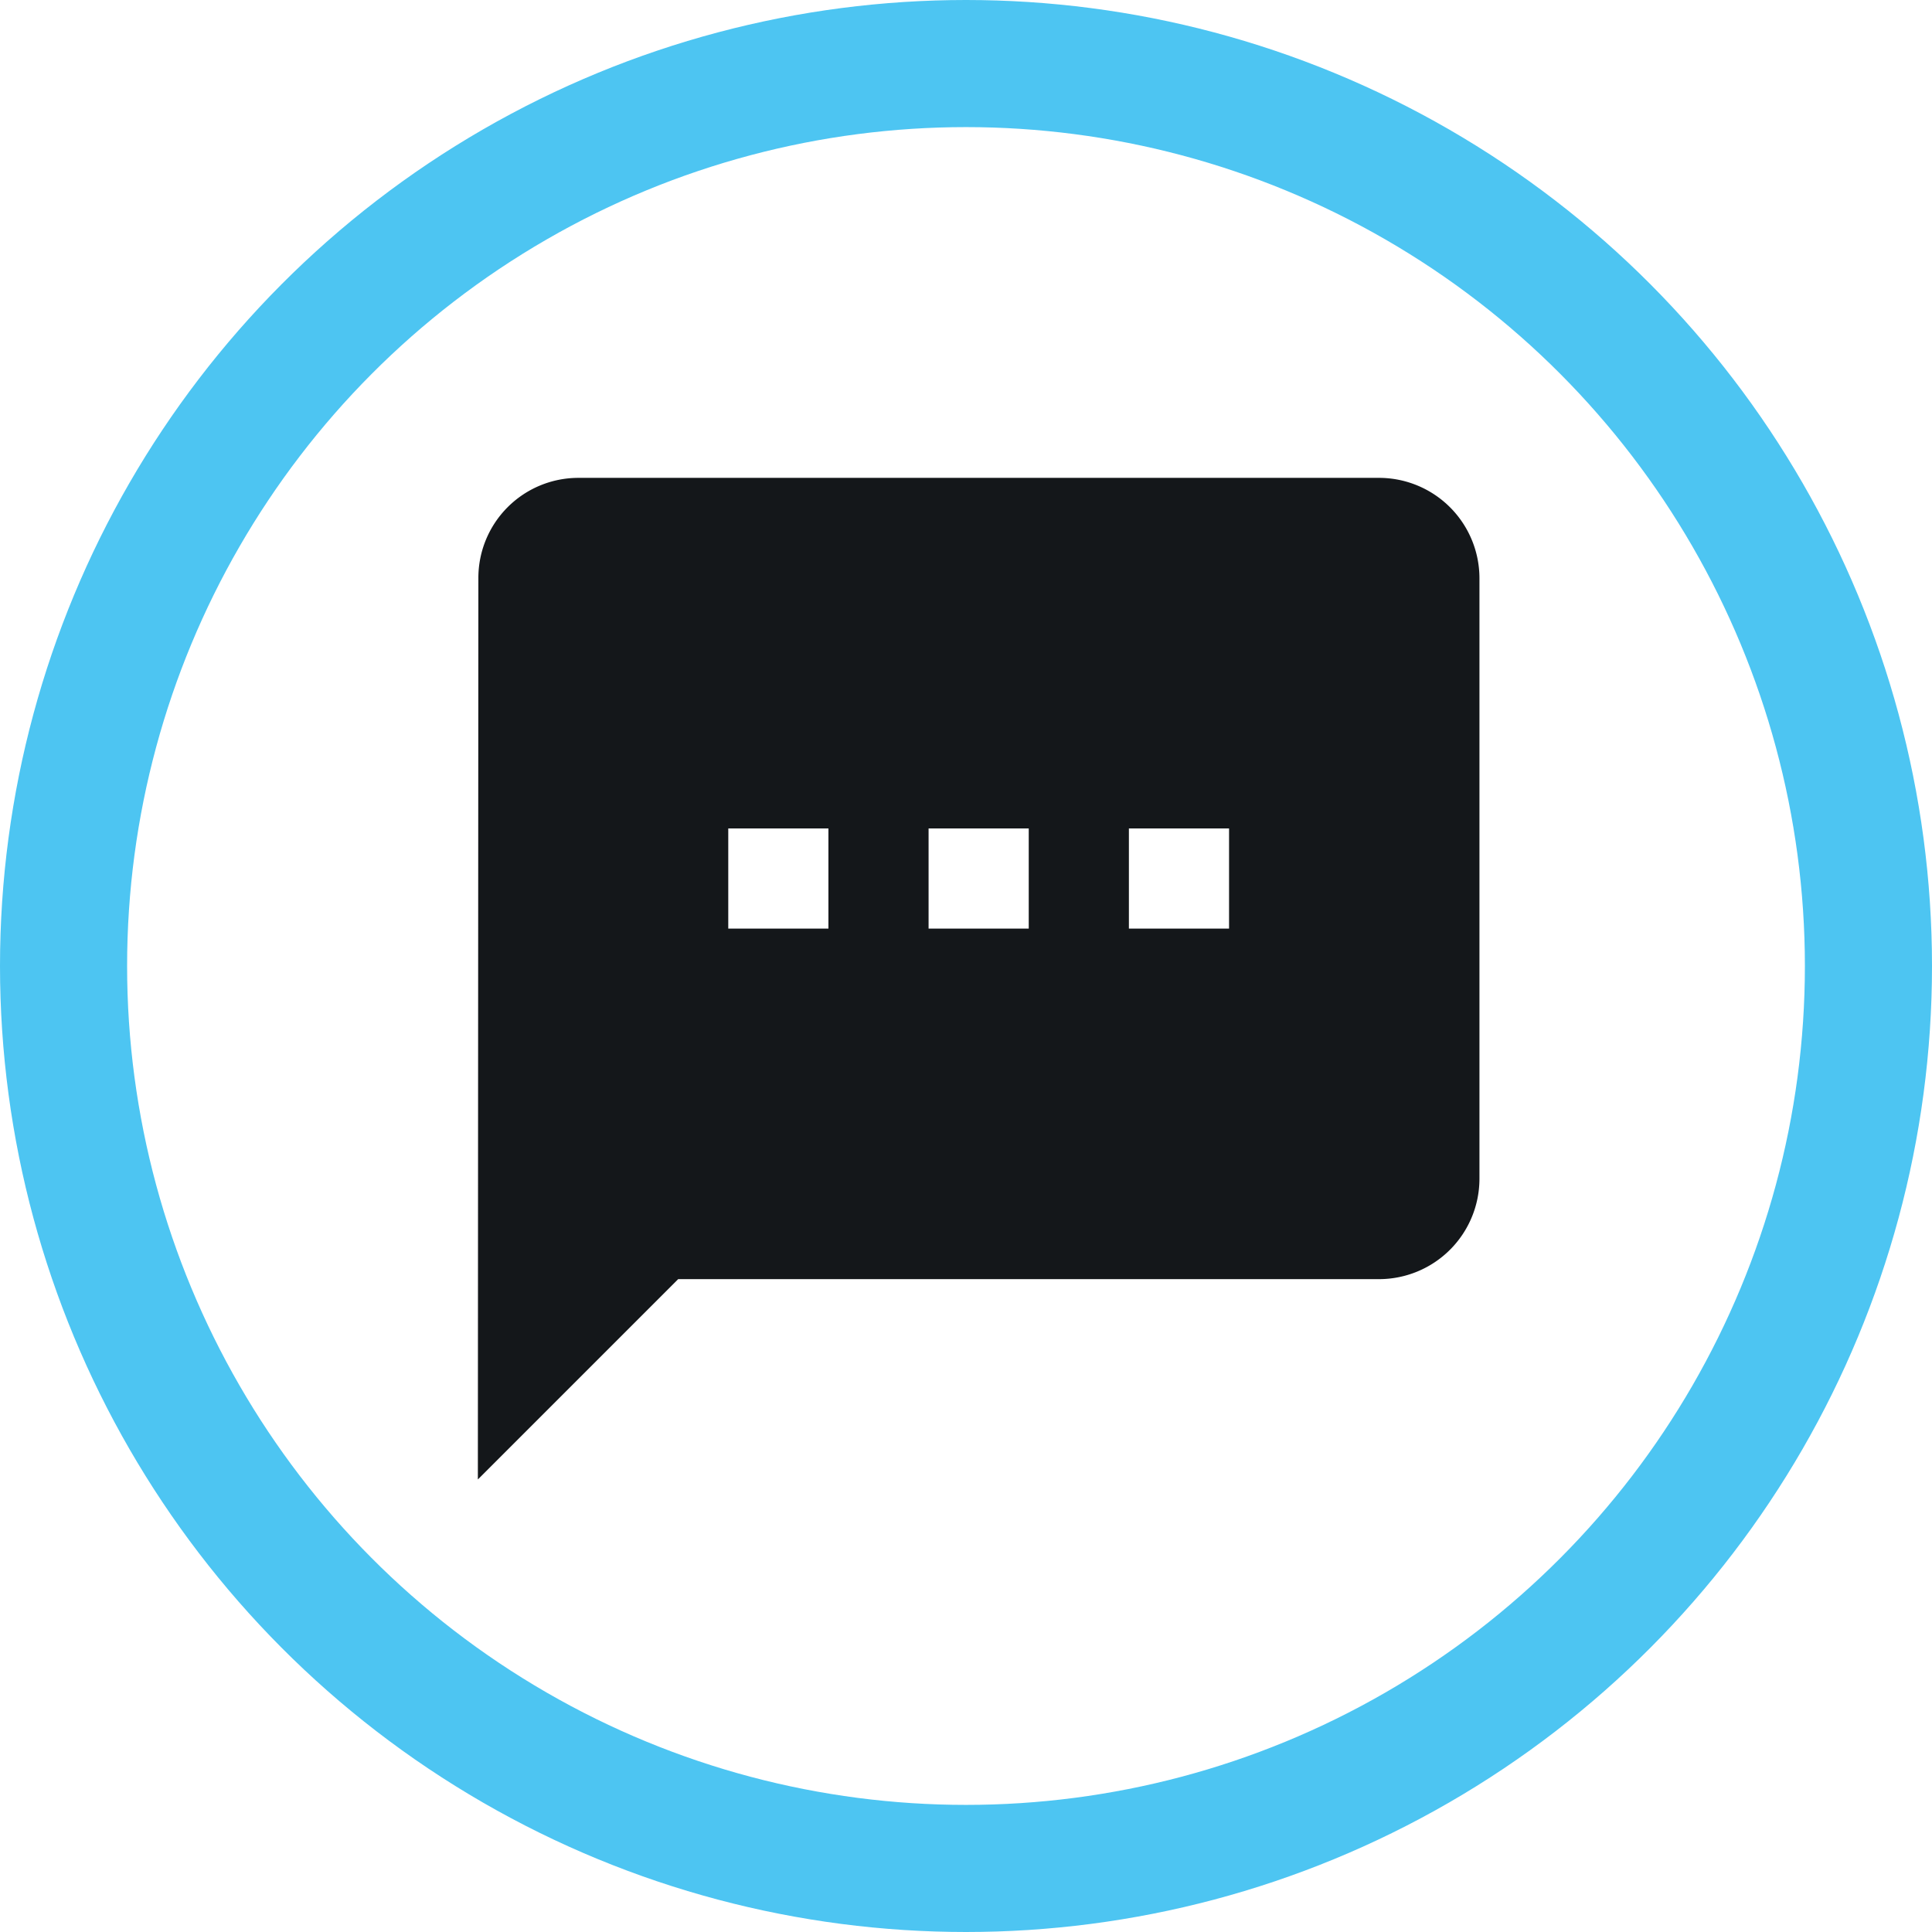 <svg xmlns="http://www.w3.org/2000/svg" width="76" height="76" viewBox="0 0 76 76">
  <g id="Group_2534" data-name="Group 2534" transform="translate(1.068 1.068)">
    <g id="Group_2535" data-name="Group 2535">
      <circle id="Ellipse_135" data-name="Ellipse 135" cx="35.5" cy="35.5" r="35.5" transform="translate(1.432 1.432)" fill="none" stroke="#4dc5f2" stroke-miterlimit="10" stroke-width="5"/>
      <path id="Path_7598" data-name="Path 7598" d="M44.46,9H12.94a3.935,3.935,0,0,0-3.92,3.94L9,48.4l7.88-7.88H44.46a3.952,3.952,0,0,0,3.94-3.94V12.94A3.952,3.952,0,0,0,44.46,9M22.79,26.73H18.85V22.79h3.94Zm7.88,0H26.73V22.79h3.94Zm7.88,0H34.61V22.79h3.94Z" transform="translate(8.73 8.73)" fill="#14171a"/>
    </g>
  </g>
</svg>
